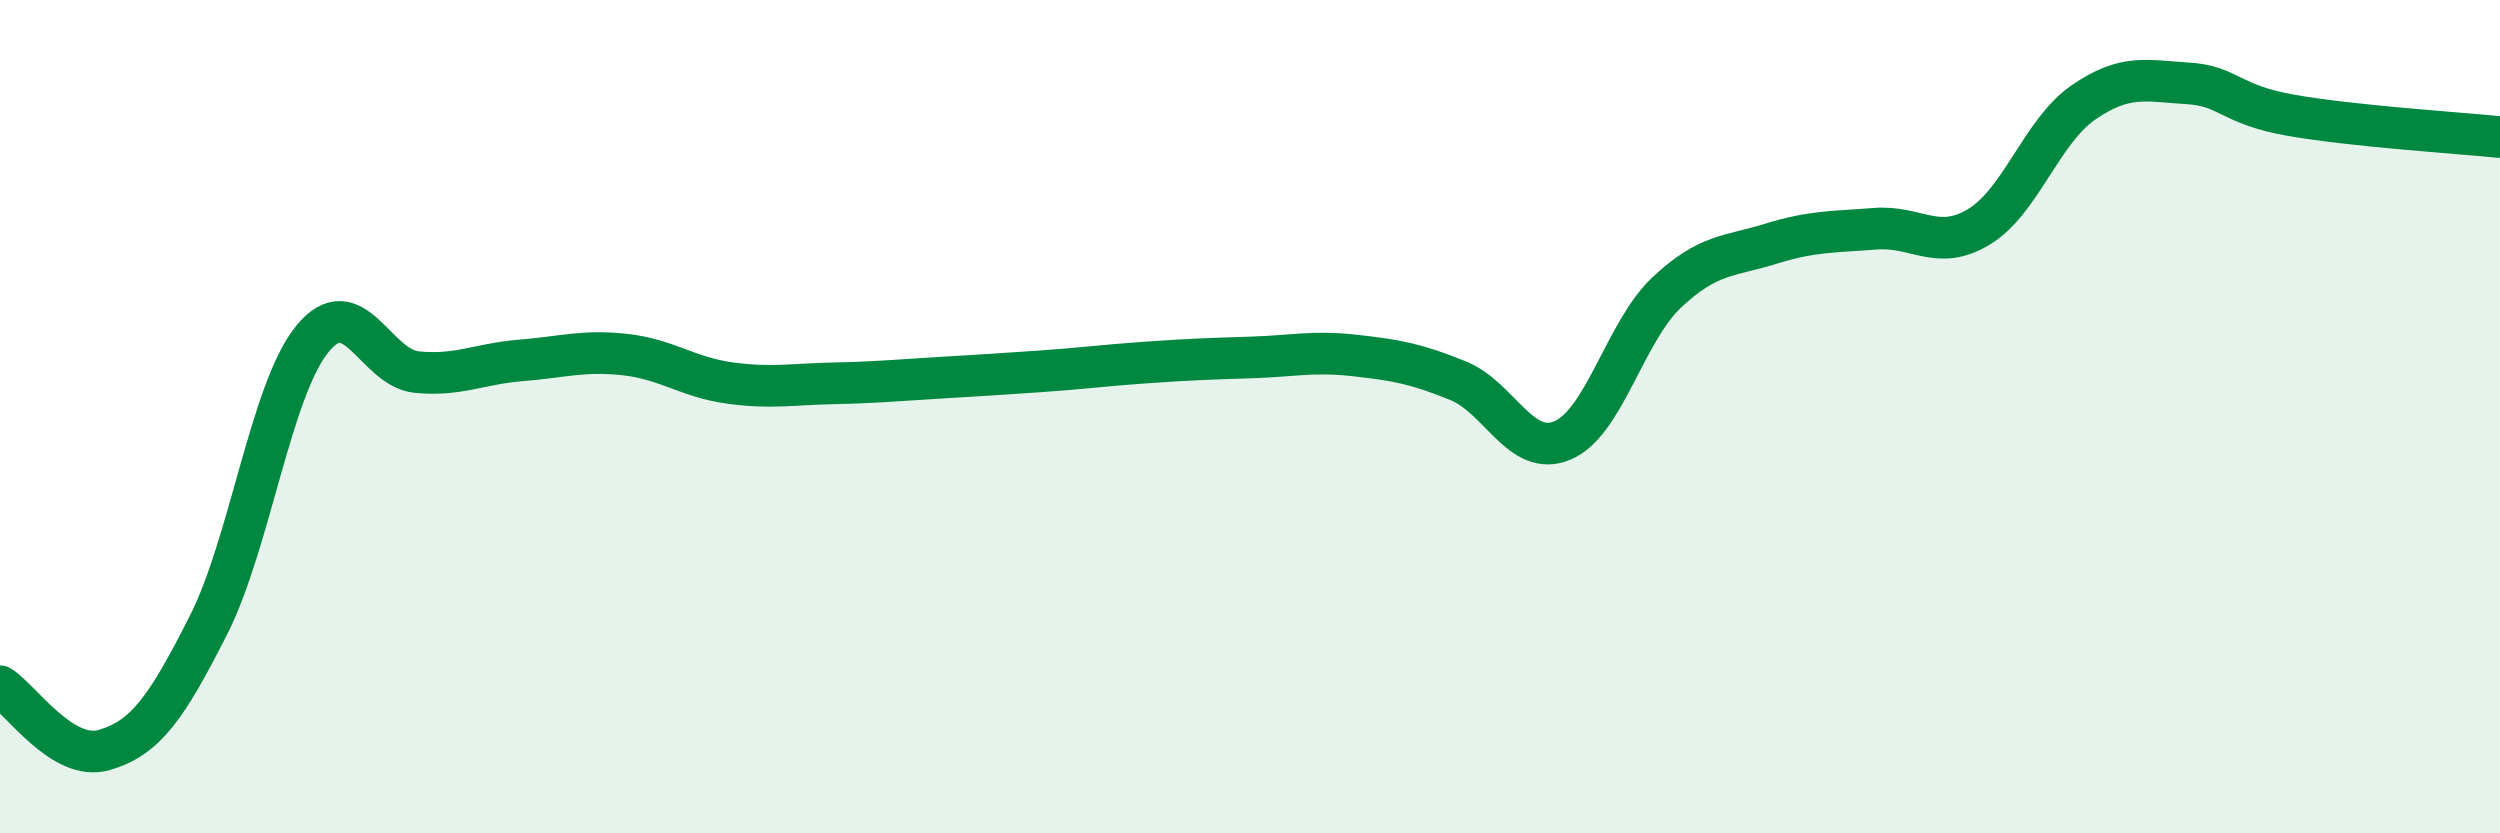 
    <svg width="60" height="20" viewBox="0 0 60 20" xmlns="http://www.w3.org/2000/svg">
      <path
        d="M 0,16.47 C 0.5,16.78 1.5,18.29 2.5,18 C 3.5,17.71 4,16.98 5,15.01 C 6,13.04 6.5,9.35 7.5,8.13 C 8.5,6.91 9,8.83 10,8.93 C 11,9.03 11.5,8.73 12.5,8.65 C 13.5,8.57 14,8.4 15,8.51 C 16,8.62 16.5,9.05 17.5,9.19 C 18.5,9.33 19,9.22 20,9.2 C 21,9.18 21.5,9.13 22.5,9.07 C 23.5,9.01 24,8.98 25,8.91 C 26,8.84 26.5,8.77 27.5,8.7 C 28.5,8.63 29,8.61 30,8.58 C 31,8.55 31.5,8.42 32.5,8.53 C 33.5,8.64 34,8.73 35,9.14 C 36,9.55 36.5,10.99 37.5,10.57 C 38.5,10.15 39,7.96 40,7.02 C 41,6.08 41.5,6.16 42.5,5.85 C 43.5,5.54 44,5.57 45,5.49 C 46,5.41 46.5,6.05 47.5,5.44 C 48.5,4.83 49,3.15 50,2.46 C 51,1.77 51.5,1.94 52.5,2 C 53.5,2.06 53.5,2.51 55,2.77 C 56.5,3.03 59,3.19 60,3.29L60 20L0 20Z"
        fill="#008740"
        opacity="0.1"
        stroke-linecap="round"
        stroke-linejoin="round"
      />
      <path
        d="M 0,16.47 C 0.5,16.78 1.5,18.29 2.5,18 C 3.5,17.71 4,16.98 5,15.01 C 6,13.04 6.5,9.35 7.5,8.13 C 8.5,6.91 9,8.83 10,8.93 C 11,9.03 11.5,8.73 12.5,8.65 C 13.5,8.57 14,8.4 15,8.51 C 16,8.62 16.5,9.05 17.5,9.19 C 18.5,9.33 19,9.22 20,9.2 C 21,9.18 21.5,9.13 22.5,9.07 C 23.5,9.01 24,8.98 25,8.91 C 26,8.84 26.5,8.77 27.5,8.7 C 28.5,8.63 29,8.61 30,8.58 C 31,8.55 31.5,8.42 32.5,8.53 C 33.5,8.64 34,8.73 35,9.14 C 36,9.55 36.5,10.99 37.5,10.57 C 38.5,10.15 39,7.96 40,7.02 C 41,6.08 41.5,6.16 42.5,5.85 C 43.5,5.54 44,5.57 45,5.49 C 46,5.41 46.5,6.05 47.5,5.44 C 48.5,4.83 49,3.15 50,2.46 C 51,1.77 51.5,1.94 52.5,2 C 53.5,2.06 53.5,2.51 55,2.77 C 56.5,3.03 59,3.19 60,3.29"
        stroke="#008740"
        stroke-width="1"
        fill="none"
        stroke-linecap="round"
        stroke-linejoin="round"
      />
    </svg>
  